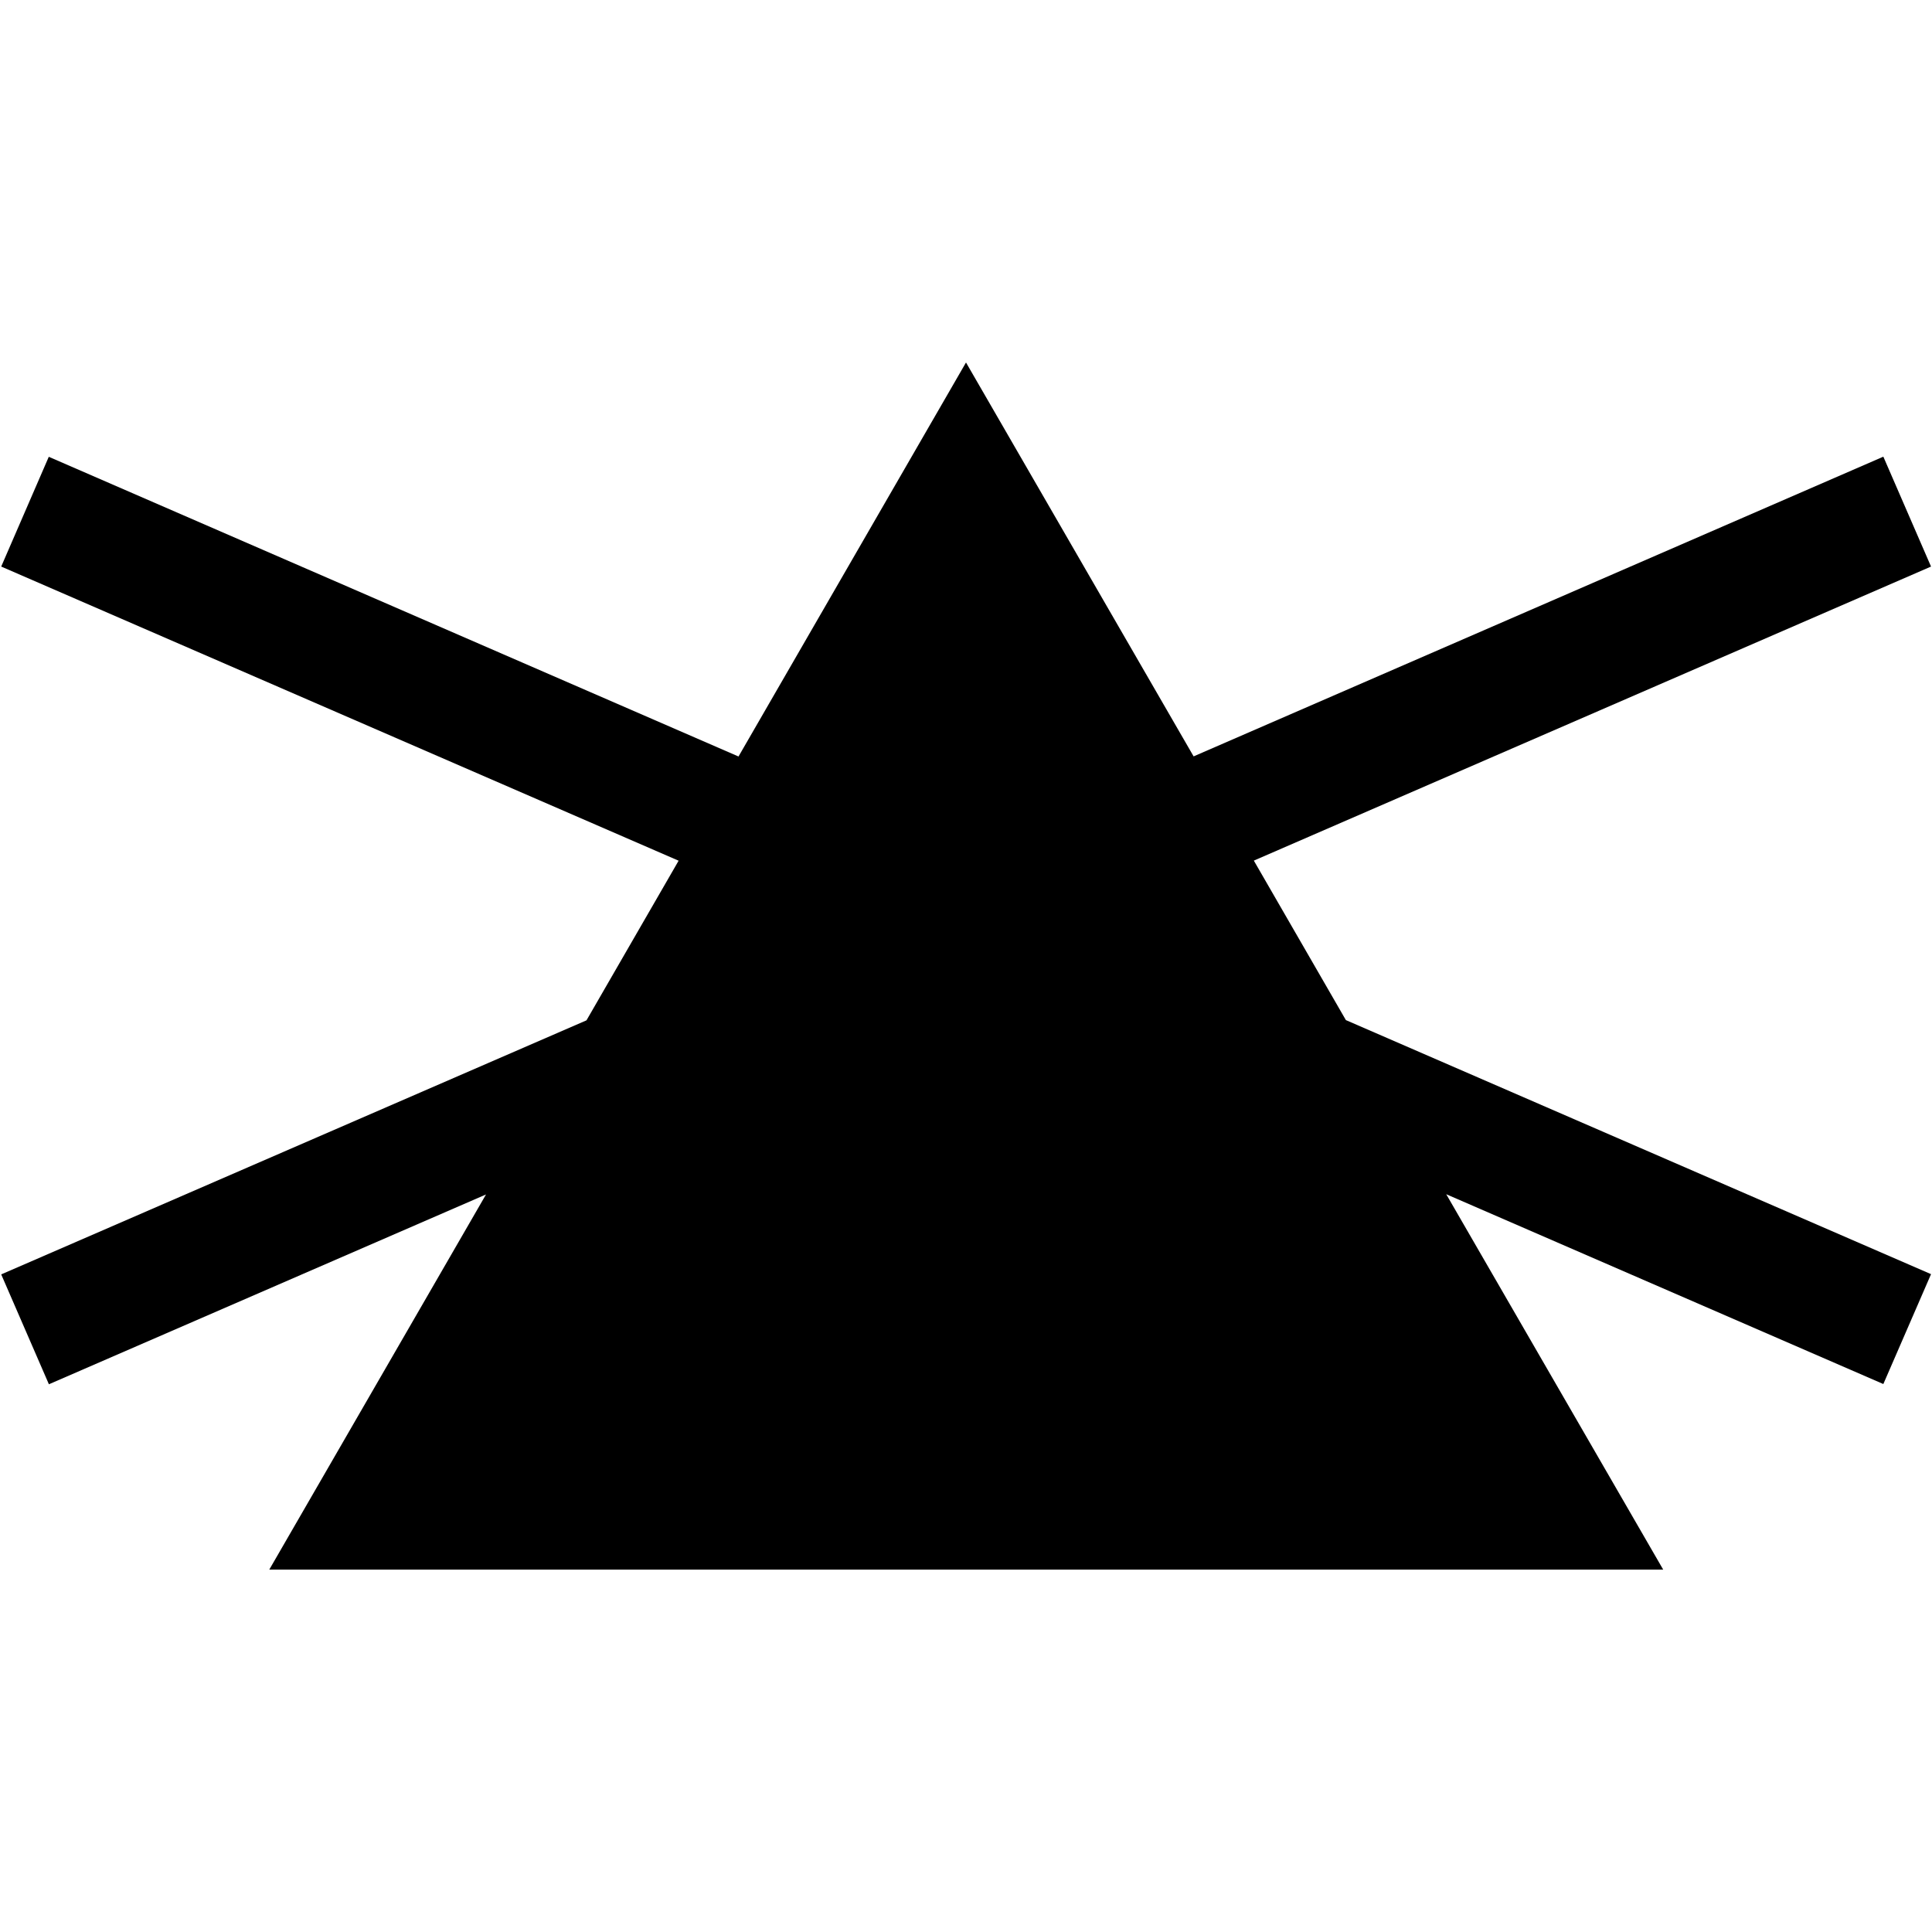 <svg xmlns="http://www.w3.org/2000/svg" fill="none" viewBox="0 0 32 32" height="32" width="32">
<path fill="black" d="M20.764 14.256L31.984 9.384L31.194 7.564L19.77 12.528L16 6.004L12.232 12.53L0.808 7.566L0.02 9.384L11.24 14.256L9.714 16.9L0.02 21.108L0.81 22.928L8.05 19.784L4.46 25.998H27.548L23.954 19.78L31.194 22.924L31.984 21.104L22.292 16.896L20.766 14.252L20.764 14.256Z"></path>
</svg>
